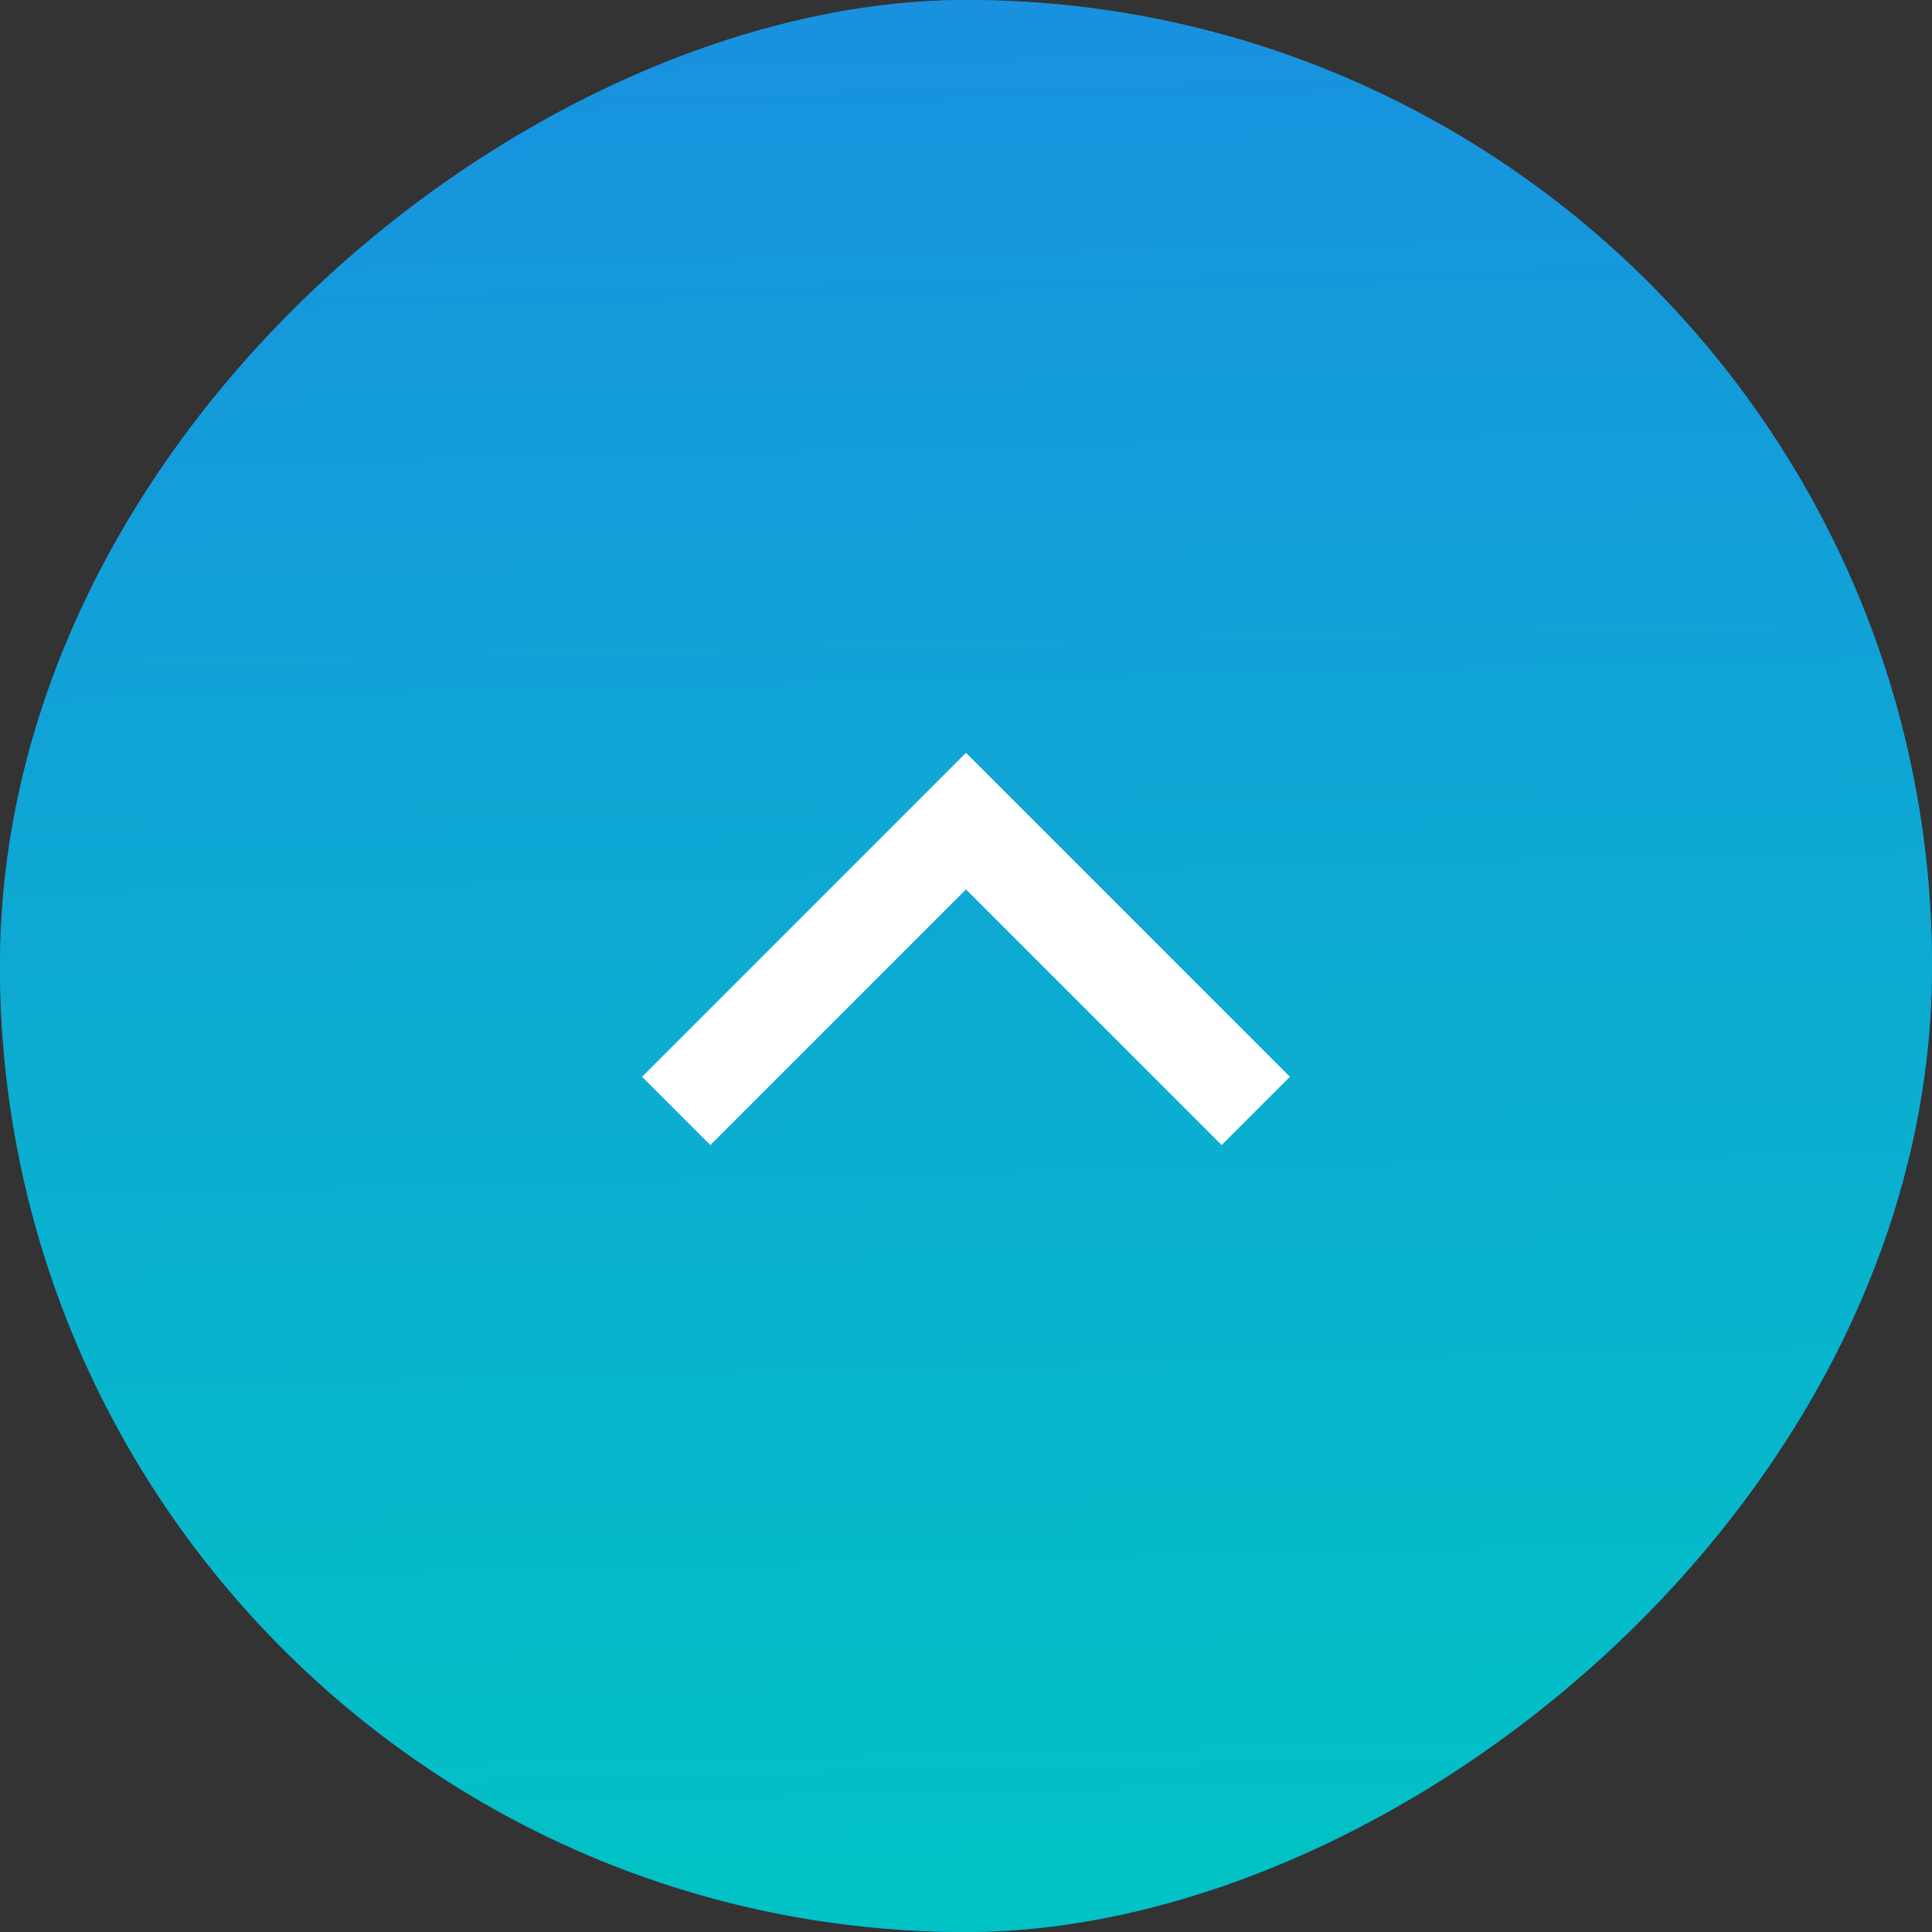 <svg width="40" height="40" viewBox="0 0 40 40" fill="none" xmlns="http://www.w3.org/2000/svg">
<rect x="0" y="0" width="40" height="40" fill="#333333" stroke="none"/>
<rect y="40" width="40" height="40" rx="20" transform="rotate(-90 0 40)" fill="#1877F2"/>
<rect y="40" width="40" height="40" rx="20" transform="rotate(-90 0 40)" fill="url(#paint0_linear_447_3515)"/>
<path d="M14 23L20 17L26 23" stroke="white" stroke-width="2"/>
<defs>
<linearGradient id="paint0_linear_447_3515" x1="0.64" y1="48.768" x2="42.035" y2="47.826" gradientUnits="userSpaceOnUse">
<stop stop-color="#01C2C5"/>
<stop offset="1" stop-color="#1A8EE1"/>
</linearGradient>
</defs>
</svg>
